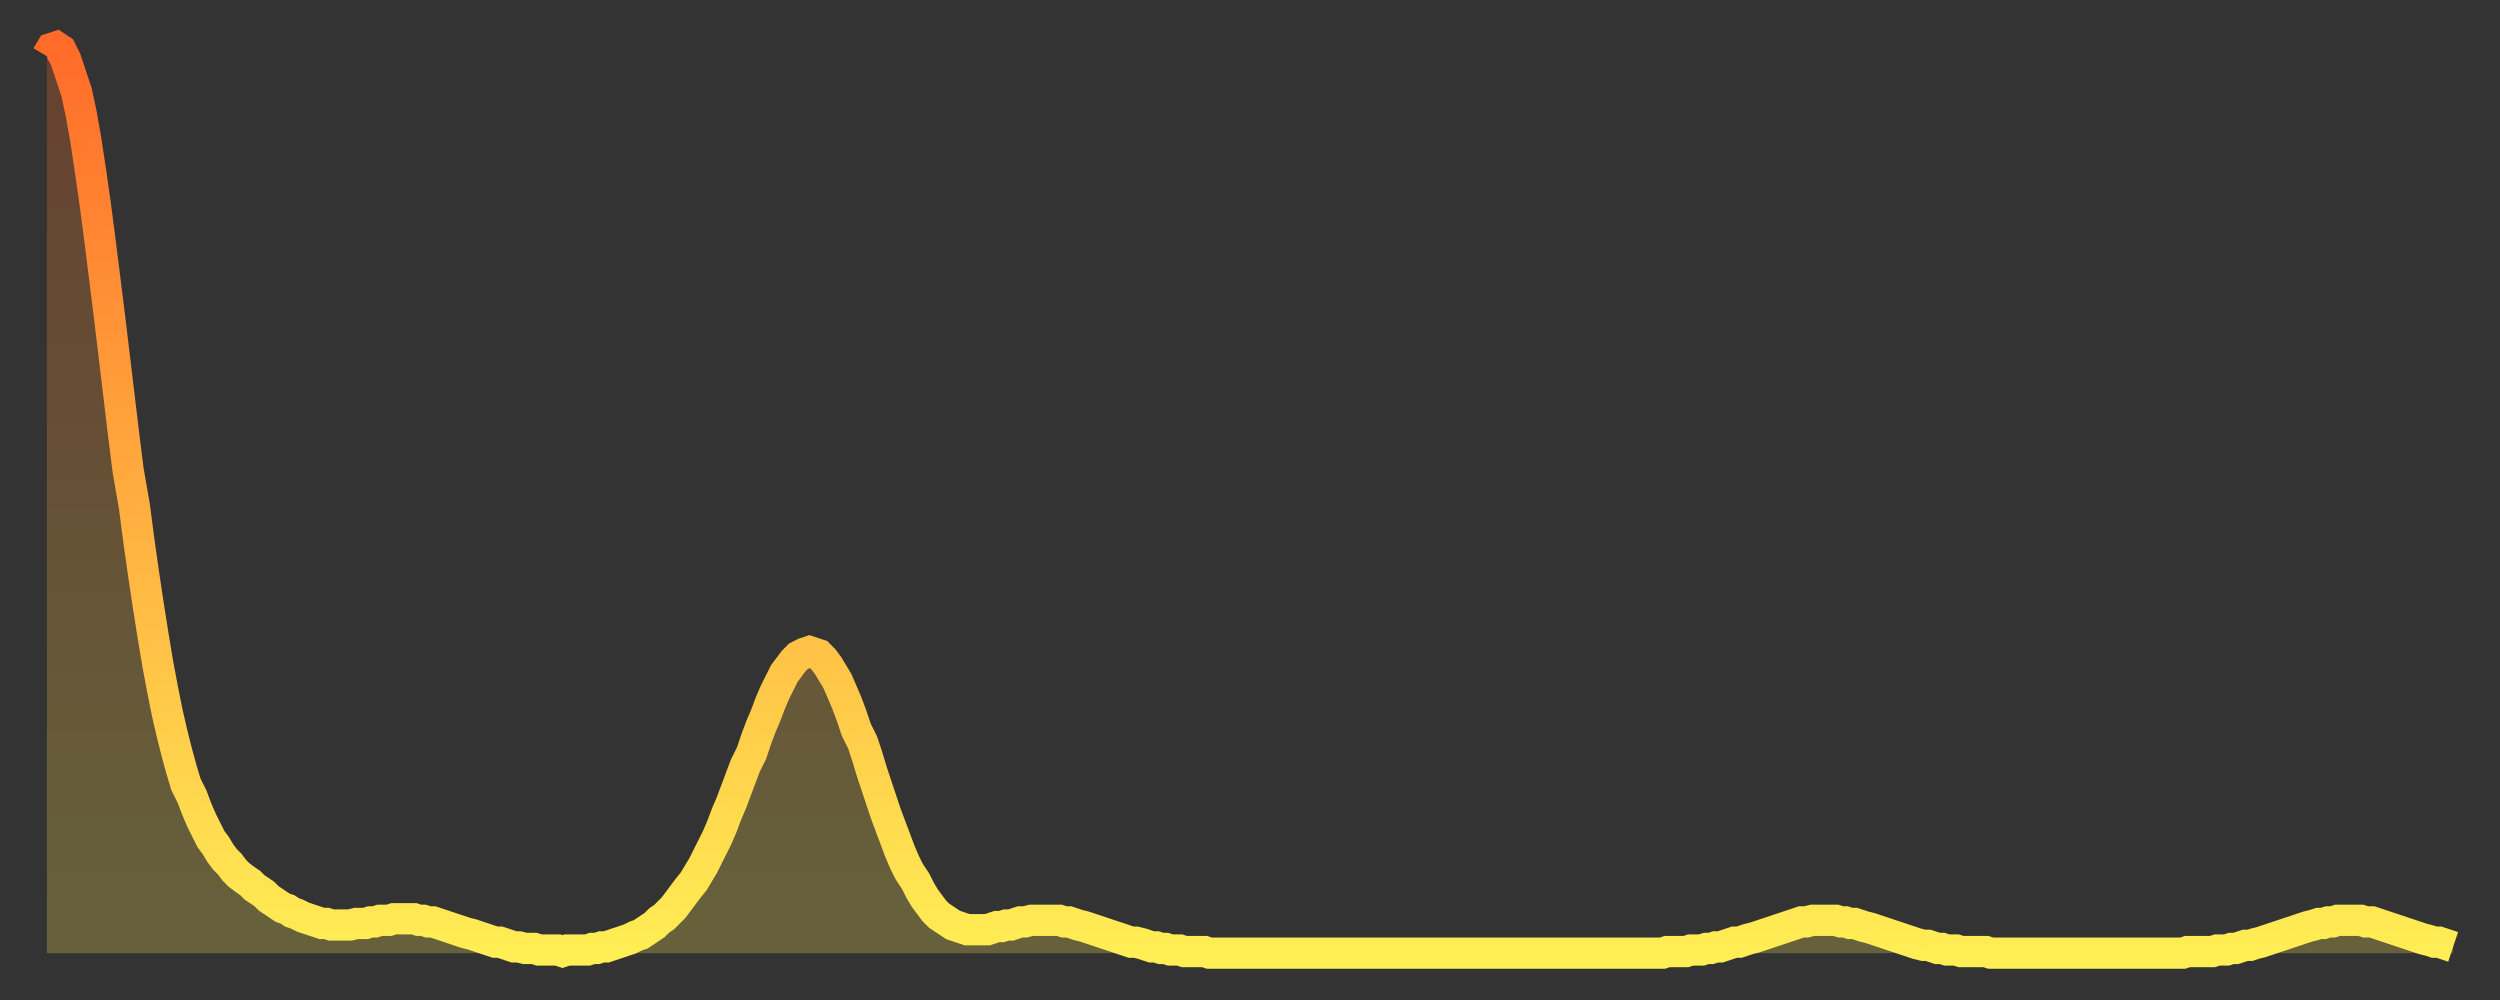 <?xml version="1.0" encoding="utf-8" ?>
<svg baseProfile="full" height="64" version="1.1" width="160" xmlns="http://www.w3.org/2000/svg" xmlns:ev="http://www.w3.org/2001/xml-events" xmlns:xlink="http://www.w3.org/1999/xlink"><rect width="100%" height="100%" fill="#333333" stroke="none"/><defs><linearGradient id="id146302" x1="0" x2="0" y1="0" y2="1"><stop offset="0%" stop-color="#ff6b29" /><stop offset="50%" stop-color="#ffad3f" /><stop offset="100%" stop-color="#ffee55" /></linearGradient></defs><g transform="translate(3,3)"><g><path d="M 0.0 0.6 0.3 0.1 0.6 0.0 0.9 0.2 1.2 0.8 1.5 1.7 1.9 2.9 2.2 4.3 2.5 6.0 2.8 8.0 3.1 10.1 3.4 12.4 3.7 14.8 4.0 17.2 4.3 19.7 4.6 22.2 4.9 24.7 5.2 27.1 5.6 29.4 5.9 31.7 6.2 33.8 6.5 35.8 6.8 37.7 7.1 39.5 7.4 41.1 7.7 42.6 8.0 43.9 8.3 45.1 8.6 46.2 8.9 47.2 9.3 48.0 9.6 48.8 9.9 49.5 10.2 50.1 10.5 50.7 10.8 51.1 11.1 51.6 11.4 52.0 11.7 52.3 12.0 52.7 12.3 53.0 12.7 53.3 13.0 53.5 13.3 53.8 13.6 54.0 13.9 54.2 14.2 54.5 14.5 54.7 14.8 54.9 15.1 55.1 15.4 55.2 15.7 55.4 16.0 55.5 16.4 55.7 16.7 55.8 17.0 55.9 17.3 56.0 17.6 56.1 17.9 56.1 18.2 56.2 18.5 56.2 18.8 56.2 19.1 56.2 19.4 56.2 19.8 56.1 20.1 56.1 20.4 56.1 20.7 56.0 21.0 56.0 21.3 55.9 21.6 55.9 21.9 55.9 22.2 55.8 22.5 55.8 22.8 55.8 23.1 55.8 23.5 55.8 23.8 55.9 24.1 55.9 24.4 56.0 24.7 56.0 25.0 56.1 25.3 56.2 25.6 56.3 25.9 56.4 26.2 56.5 26.5 56.6 26.8 56.7 27.2 56.8 27.5 56.9 27.8 57.0 28.1 57.1 28.4 57.2 28.7 57.3 29.0 57.3 29.3 57.4 29.6 57.5 29.9 57.6 30.2 57.6 30.6 57.7 30.9 57.7 31.2 57.7 31.5 57.8 31.8 57.8 32.1 57.8 32.4 57.8 32.7 57.8 33.0 57.9 33.3 57.8 33.6 57.8 33.9 57.8 34.3 57.8 34.6 57.8 34.9 57.7 35.2 57.7 35.5 57.6 35.8 57.6 36.1 57.5 36.4 57.4 36.7 57.3 37.0 57.2 37.3 57.1 37.7 56.9 38.0 56.8 38.3 56.6 38.6 56.4 38.9 56.2 39.2 55.9 39.5 55.7 39.8 55.4 40.1 55.1 40.4 54.7 40.7 54.3 41.0 53.9 41.4 53.4 41.7 52.9 42.0 52.4 42.3 51.8 42.6 51.2 42.9 50.6 43.2 49.9 43.5 49.1 43.8 48.4 44.1 47.6 44.4 46.8 44.7 46.0 45.1 45.2 45.4 44.3 45.7 43.5 46.0 42.8 46.3 42.0 46.6 41.3 46.9 40.7 47.2 40.1 47.5 39.7 47.8 39.3 48.1 39.0 48.5 38.8 48.8 38.7 49.1 38.8 49.4 38.9 49.7 39.2 50.0 39.6 50.3 40.1 50.6 40.6 50.9 41.3 51.2 42.0 51.5 42.8 51.8 43.7 52.2 44.5 52.5 45.4 52.8 46.4 53.1 47.3 53.4 48.2 53.7 49.1 54.0 49.9 54.3 50.7 54.6 51.5 54.9 52.2 55.2 52.8 55.6 53.4 55.9 54.0 56.2 54.5 56.5 54.9 56.8 55.3 57.1 55.6 57.4 55.8 57.7 56.0 58.0 56.2 58.3 56.3 58.6 56.4 58.9 56.5 59.3 56.5 59.6 56.5 59.9 56.5 60.2 56.5 60.5 56.4 60.8 56.3 61.1 56.3 61.4 56.2 61.7 56.2 62.0 56.1 62.3 56.0 62.6 56.0 63.0 55.9 63.3 55.9 63.6 55.9 63.9 55.9 64.2 55.9 64.5 55.9 64.8 55.9 65.1 56.0 65.4 56.0 65.7 56.1 66.0 56.2 66.4 56.3 66.7 56.4 67.0 56.5 67.3 56.6 67.6 56.7 67.9 56.8 68.2 56.9 68.5 57.0 68.8 57.1 69.1 57.2 69.4 57.3 69.7 57.3 70.1 57.4 70.4 57.5 70.7 57.6 71.0 57.6 71.3 57.7 71.6 57.7 71.9 57.8 72.2 57.8 72.5 57.8 72.8 57.9 73.1 57.9 73.5 57.9 73.8 57.9 74.1 57.9 74.4 58.0 74.7 58.0 75.0 58.0 75.3 58.0 75.6 58.0 75.9 58.0 76.2 58.0 76.5 58.0 76.8 58.0 77.2 58.0 77.5 58.0 77.8 58.0 78.1 58.0 78.4 58.0 78.7 58.0 79.0 58.0 79.3 58.0 79.6 58.0 79.9 58.0 80.2 58.0 80.5 58.0 80.9 58.0 81.2 58.0 81.5 58.0 81.8 58.0 82.1 58.0 82.4 58.0 82.7 58.0 83.0 58.0 83.3 58.0 83.6 58.0 83.9 58.0 84.3 58.0 84.6 58.0 84.9 58.0 85.2 58.0 85.5 58.0 85.8 58.0 86.1 58.0 86.4 58.0 86.7 58.0 87.0 58.0 87.3 58.0 87.6 58.0 88.0 58.0 88.3 58.0 88.6 58.0 88.9 58.0 89.2 58.0 89.5 58.0 89.8 58.0 90.1 58.0 90.4 58.0 90.7 58.0 91.0 58.0 91.4 58.0 91.7 58.0 92.0 58.0 92.3 58.0 92.6 58.0 92.9 58.0 93.2 58.0 93.5 58.0 93.8 58.0 94.1 58.0 94.4 58.0 94.7 58.0 95.1 58.0 95.4 58.0 95.7 58.0 96.0 58.0 96.3 58.0 96.6 58.0 96.9 58.0 97.2 58.0 97.5 58.0 97.8 58.0 98.1 58.0 98.4 58.0 98.8 58.0 99.1 58.0 99.4 58.0 99.7 58.0 100.0 58.0 100.3 58.0 100.6 58.0 100.9 58.0 101.2 58.0 101.5 58.0 101.8 58.0 102.2 58.0 102.5 58.0 102.8 58.0 103.1 58.0 103.4 58.0 103.7 57.9 104.0 57.9 104.3 57.9 104.6 57.9 104.9 57.9 105.2 57.8 105.5 57.8 105.9 57.8 106.2 57.7 106.5 57.7 106.8 57.6 107.1 57.6 107.4 57.5 107.7 57.4 108.0 57.3 108.3 57.3 108.6 57.2 108.9 57.1 109.3 57.0 109.6 56.9 109.9 56.8 110.2 56.7 110.5 56.6 110.8 56.5 111.1 56.4 111.4 56.3 111.7 56.2 112.0 56.1 112.3 56.0 112.6 56.0 113.0 55.9 113.3 55.9 113.6 55.9 113.9 55.9 114.2 55.9 114.5 55.9 114.8 56.0 115.1 56.0 115.4 56.1 115.7 56.1 116.0 56.2 116.3 56.3 116.7 56.4 117.0 56.5 117.3 56.6 117.6 56.7 117.9 56.8 118.2 56.9 118.5 57.0 118.8 57.1 119.1 57.2 119.4 57.3 119.7 57.4 120.1 57.5 120.4 57.5 120.7 57.6 121.0 57.7 121.3 57.7 121.6 57.8 121.9 57.8 122.2 57.8 122.5 57.9 122.8 57.9 123.1 57.9 123.4 57.9 123.8 57.9 124.1 57.9 124.4 58.0 124.7 58.0 125.0 58.0 125.3 58.0 125.6 58.0 125.9 58.0 126.2 58.0 126.5 58.0 126.8 58.0 127.2 58.0 127.5 58.0 127.8 58.0 128.1 58.0 128.4 58.0 128.7 58.0 129.0 58.0 129.3 58.0 129.6 58.0 129.9 58.0 130.2 58.0 130.5 58.0 130.9 58.0 131.2 58.0 131.5 58.0 131.8 58.0 132.1 58.0 132.4 58.0 132.7 58.0 133.0 58.0 133.3 58.0 133.6 58.0 133.9 58.0 134.2 58.0 134.6 58.0 134.9 58.0 135.2 58.0 135.5 58.0 135.8 58.0 136.1 58.0 136.4 58.0 136.7 58.0 137.0 57.9 137.3 57.9 137.6 57.9 138.0 57.9 138.3 57.9 138.6 57.9 138.9 57.8 139.2 57.8 139.5 57.8 139.8 57.7 140.1 57.7 140.4 57.6 140.7 57.5 141.0 57.5 141.3 57.4 141.7 57.3 142.0 57.2 142.3 57.1 142.6 57.0 142.9 56.9 143.2 56.8 143.5 56.7 143.8 56.6 144.1 56.5 144.4 56.4 144.7 56.3 145.1 56.2 145.4 56.1 145.7 56.1 146.0 56.0 146.3 56.0 146.6 55.9 146.9 55.9 147.2 55.9 147.5 55.9 147.8 55.9 148.1 55.9 148.4 56.0 148.8 56.0 149.1 56.1 149.4 56.2 149.7 56.3 150.0 56.4 150.3 56.5 150.6 56.6 150.9 56.7 151.2 56.8 151.5 56.9 151.8 57.0 152.1 57.1 152.5 57.2 152.8 57.3 153.1 57.3 153.4 57.4 153.7 57.5 154.0 57.6" fill="none" id="graph-curve" opacity="1" stroke="url(#id146302)" stroke-width="2" /><path d="M 0 58 L 0.0 0.6 0.3 0.1 0.6 0.0 0.9 0.2 1.2 0.8 1.5 1.7 1.9 2.9 2.2 4.3 2.5 6.0 2.8 8.0 3.1 10.1 3.4 12.4 3.7 14.8 4.0 17.2 4.3 19.7 4.6 22.2 4.9 24.7 5.2 27.1 5.6 29.4 5.9 31.7 6.2 33.8 6.5 35.8 6.8 37.7 7.1 39.5 7.4 41.1 7.7 42.6 8.0 43.9 8.3 45.1 8.6 46.2 8.9 47.2 9.3 48.0 9.6 48.8 9.9 49.5 10.2 50.1 10.5 50.7 10.8 51.1 11.1 51.6 11.4 52.0 11.7 52.3 12.0 52.7 12.3 53.0 12.7 53.3 13.0 53.5 13.3 53.8 13.6 54.0 13.9 54.2 14.2 54.5 14.5 54.7 14.8 54.9 15.1 55.1 15.4 55.2 15.7 55.4 16.0 55.5 16.4 55.7 16.7 55.8 17.0 55.9 17.3 56.0 17.6 56.1 17.9 56.1 18.2 56.2 18.5 56.2 18.8 56.2 19.1 56.2 19.4 56.2 19.8 56.1 20.1 56.1 20.4 56.1 20.7 56.0 21.0 56.0 21.3 55.9 21.6 55.9 21.9 55.9 22.2 55.8 22.5 55.8 22.8 55.8 23.1 55.8 23.5 55.8 23.8 55.9 24.1 55.9 24.4 56.0 24.7 56.0 25.0 56.1 25.3 56.2 25.6 56.3 25.9 56.4 26.2 56.5 26.5 56.6 26.8 56.7 27.2 56.8 27.5 56.9 27.8 57.0 28.1 57.1 28.4 57.2 28.7 57.3 29.0 57.3 29.3 57.4 29.6 57.5 29.9 57.6 30.2 57.6 30.6 57.7 30.9 57.7 31.2 57.7 31.5 57.8 31.8 57.8 32.1 57.8 32.4 57.8 32.7 57.8 33.0 57.9 33.3 57.8 33.6 57.8 33.9 57.8 34.3 57.8 34.6 57.8 34.9 57.7 35.2 57.7 35.5 57.6 35.8 57.6 36.1 57.5 36.4 57.4 36.7 57.3 37.0 57.2 37.3 57.1 37.7 56.9 38.0 56.8 38.3 56.6 38.6 56.4 38.9 56.2 39.2 55.9 39.5 55.7 39.8 55.4 40.1 55.1 40.4 54.7 40.7 54.3 41.0 53.9 41.4 53.4 41.7 52.9 42.0 52.4 42.3 51.8 42.6 51.2 42.9 50.6 43.2 49.9 43.5 49.1 43.8 48.4 44.1 47.6 44.4 46.8 44.7 46.0 45.1 45.2 45.4 44.3 45.7 43.5 46.0 42.8 46.3 42.0 46.6 41.3 46.9 40.7 47.2 40.1 47.5 39.7 47.8 39.3 48.1 39.0 48.5 38.8 48.8 38.7 49.1 38.8 49.4 38.9 49.7 39.2 50.0 39.6 50.3 40.1 50.6 40.6 50.9 41.3 51.2 42.0 51.5 42.8 51.8 43.7 52.2 44.5 52.5 45.4 52.8 46.4 53.1 47.3 53.4 48.2 53.7 49.1 54.0 49.9 54.3 50.7 54.6 51.5 54.9 52.2 55.2 52.8 55.6 53.4 55.9 54.0 56.2 54.5 56.5 54.9 56.8 55.3 57.1 55.6 57.4 55.8 57.7 56.0 58.0 56.2 58.3 56.3 58.6 56.4 58.9 56.5 59.3 56.5 59.6 56.5 59.9 56.5 60.2 56.5 60.5 56.4 60.8 56.3 61.1 56.3 61.4 56.2 61.7 56.2 62.0 56.1 62.3 56.0 62.6 56.0 63.0 55.9 63.3 55.9 63.6 55.9 63.9 55.9 64.2 55.9 64.5 55.9 64.8 55.9 65.1 56.0 65.4 56.0 65.7 56.1 66.0 56.2 66.4 56.3 66.7 56.4 67.0 56.5 67.3 56.6 67.6 56.7 67.9 56.8 68.2 56.9 68.5 57.0 68.8 57.1 69.1 57.2 69.4 57.3 69.7 57.3 70.1 57.4 70.4 57.5 70.7 57.6 71.0 57.6 71.3 57.7 71.6 57.7 71.9 57.8 72.2 57.8 72.5 57.8 72.8 57.9 73.1 57.9 73.5 57.9 73.8 57.9 74.1 57.9 74.4 58.0 74.7 58.0 75.0 58.0 75.3 58.0 75.6 58.0 75.9 58.0 76.2 58.0 76.5 58.0 76.8 58.0 77.2 58.0 77.5 58.0 77.8 58.0 78.1 58.0 78.4 58.0 78.7 58.0 79.0 58.0 79.3 58.0 79.6 58.0 79.9 58.0 80.2 58.0 80.5 58.0 80.9 58.0 81.2 58.0 81.5 58.0 81.8 58.0 82.1 58.0 82.4 58.0 82.7 58.0 83.0 58.0 83.3 58.0 83.6 58.0 83.9 58.0 84.3 58.0 84.6 58.0 84.9 58.0 85.2 58.0 85.5 58.0 85.8 58.0 86.1 58.0 86.4 58.0 86.7 58.0 87.0 58.0 87.3 58.0 87.6 58.0 88.0 58.0 88.3 58.0 88.6 58.0 88.9 58.0 89.2 58.0 89.5 58.0 89.8 58.0 90.1 58.0 90.4 58.0 90.7 58.0 91.0 58.0 91.4 58.0 91.7 58.0 92.0 58.0 92.3 58.0 92.6 58.0 92.9 58.0 93.2 58.0 93.5 58.0 93.8 58.0 94.1 58.0 94.4 58.0 94.7 58.0 95.1 58.0 95.4 58.0 95.7 58.0 96.0 58.0 96.3 58.0 96.6 58.0 96.9 58.0 97.2 58.0 97.5 58.0 97.8 58.0 98.1 58.0 98.4 58.0 98.8 58.0 99.1 58.0 99.4 58.0 99.7 58.0 100.0 58.0 100.3 58.0 100.6 58.0 100.9 58.0 101.2 58.0 101.5 58.0 101.8 58.0 102.2 58.0 102.5 58.0 102.8 58.0 103.1 58.0 103.4 58.0 103.7 57.9 104.0 57.9 104.3 57.9 104.6 57.9 104.9 57.9 105.2 57.8 105.5 57.8 105.9 57.8 106.2 57.7 106.5 57.7 106.8 57.6 107.1 57.6 107.4 57.5 107.7 57.4 108.0 57.3 108.3 57.3 108.6 57.2 108.9 57.1 109.3 57.0 109.6 56.9 109.9 56.8 110.2 56.7 110.5 56.6 110.8 56.5 111.1 56.4 111.4 56.3 111.7 56.2 112.0 56.1 112.3 56.0 112.6 56.0 113.0 55.9 113.3 55.9 113.6 55.9 113.9 55.9 114.2 55.9 114.5 55.9 114.8 56.0 115.1 56.0 115.4 56.1 115.7 56.1 116.0 56.2 116.3 56.3 116.7 56.4 117.0 56.5 117.3 56.6 117.6 56.7 117.9 56.8 118.2 56.9 118.5 57.0 118.8 57.1 119.1 57.2 119.4 57.3 119.7 57.4 120.1 57.5 120.4 57.5 120.7 57.6 121.0 57.7 121.3 57.7 121.6 57.8 121.9 57.8 122.2 57.8 122.5 57.9 122.8 57.9 123.1 57.9 123.4 57.9 123.8 57.9 124.1 57.9 124.4 58.0 124.7 58.0 125.0 58.0 125.3 58.0 125.6 58.0 125.9 58.0 126.2 58.0 126.5 58.0 126.8 58.0 127.2 58.0 127.5 58.0 127.8 58.0 128.1 58.0 128.4 58.0 128.7 58.0 129.0 58.0 129.3 58.0 129.6 58.0 129.9 58.0 130.2 58.0 130.5 58.0 130.9 58.0 131.2 58.0 131.5 58.0 131.8 58.0 132.1 58.0 132.4 58.0 132.7 58.0 133.0 58.0 133.3 58.0 133.6 58.0 133.9 58.0 134.2 58.0 134.6 58.0 134.9 58.0 135.2 58.0 135.5 58.0 135.8 58.0 136.1 58.0 136.4 58.0 136.7 58.0 137.0 57.9 137.3 57.9 137.6 57.9 138.0 57.9 138.3 57.9 138.6 57.9 138.9 57.8 139.2 57.8 139.5 57.8 139.8 57.7 140.1 57.7 140.4 57.6 140.7 57.5 141.0 57.5 141.3 57.4 141.7 57.3 142.0 57.2 142.3 57.1 142.6 57.0 142.9 56.9 143.2 56.8 143.5 56.7 143.8 56.6 144.1 56.5 144.4 56.4 144.7 56.3 145.1 56.2 145.4 56.1 145.7 56.1 146.0 56.0 146.3 56.0 146.6 55.9 146.9 55.9 147.2 55.9 147.5 55.9 147.8 55.9 148.1 55.9 148.4 56.0 148.8 56.0 149.1 56.1 149.4 56.2 149.7 56.3 150.0 56.4 150.3 56.5 150.6 56.6 150.9 56.7 151.2 56.8 151.5 56.9 151.8 57.0 152.1 57.1 152.5 57.2 152.8 57.3 153.1 57.3 153.4 57.4 153.7 57.5 154.0 57.6 154 58" fill="url(#id146302)" fill-opacity=".25" id="graph-shadow" /></g></g></svg>